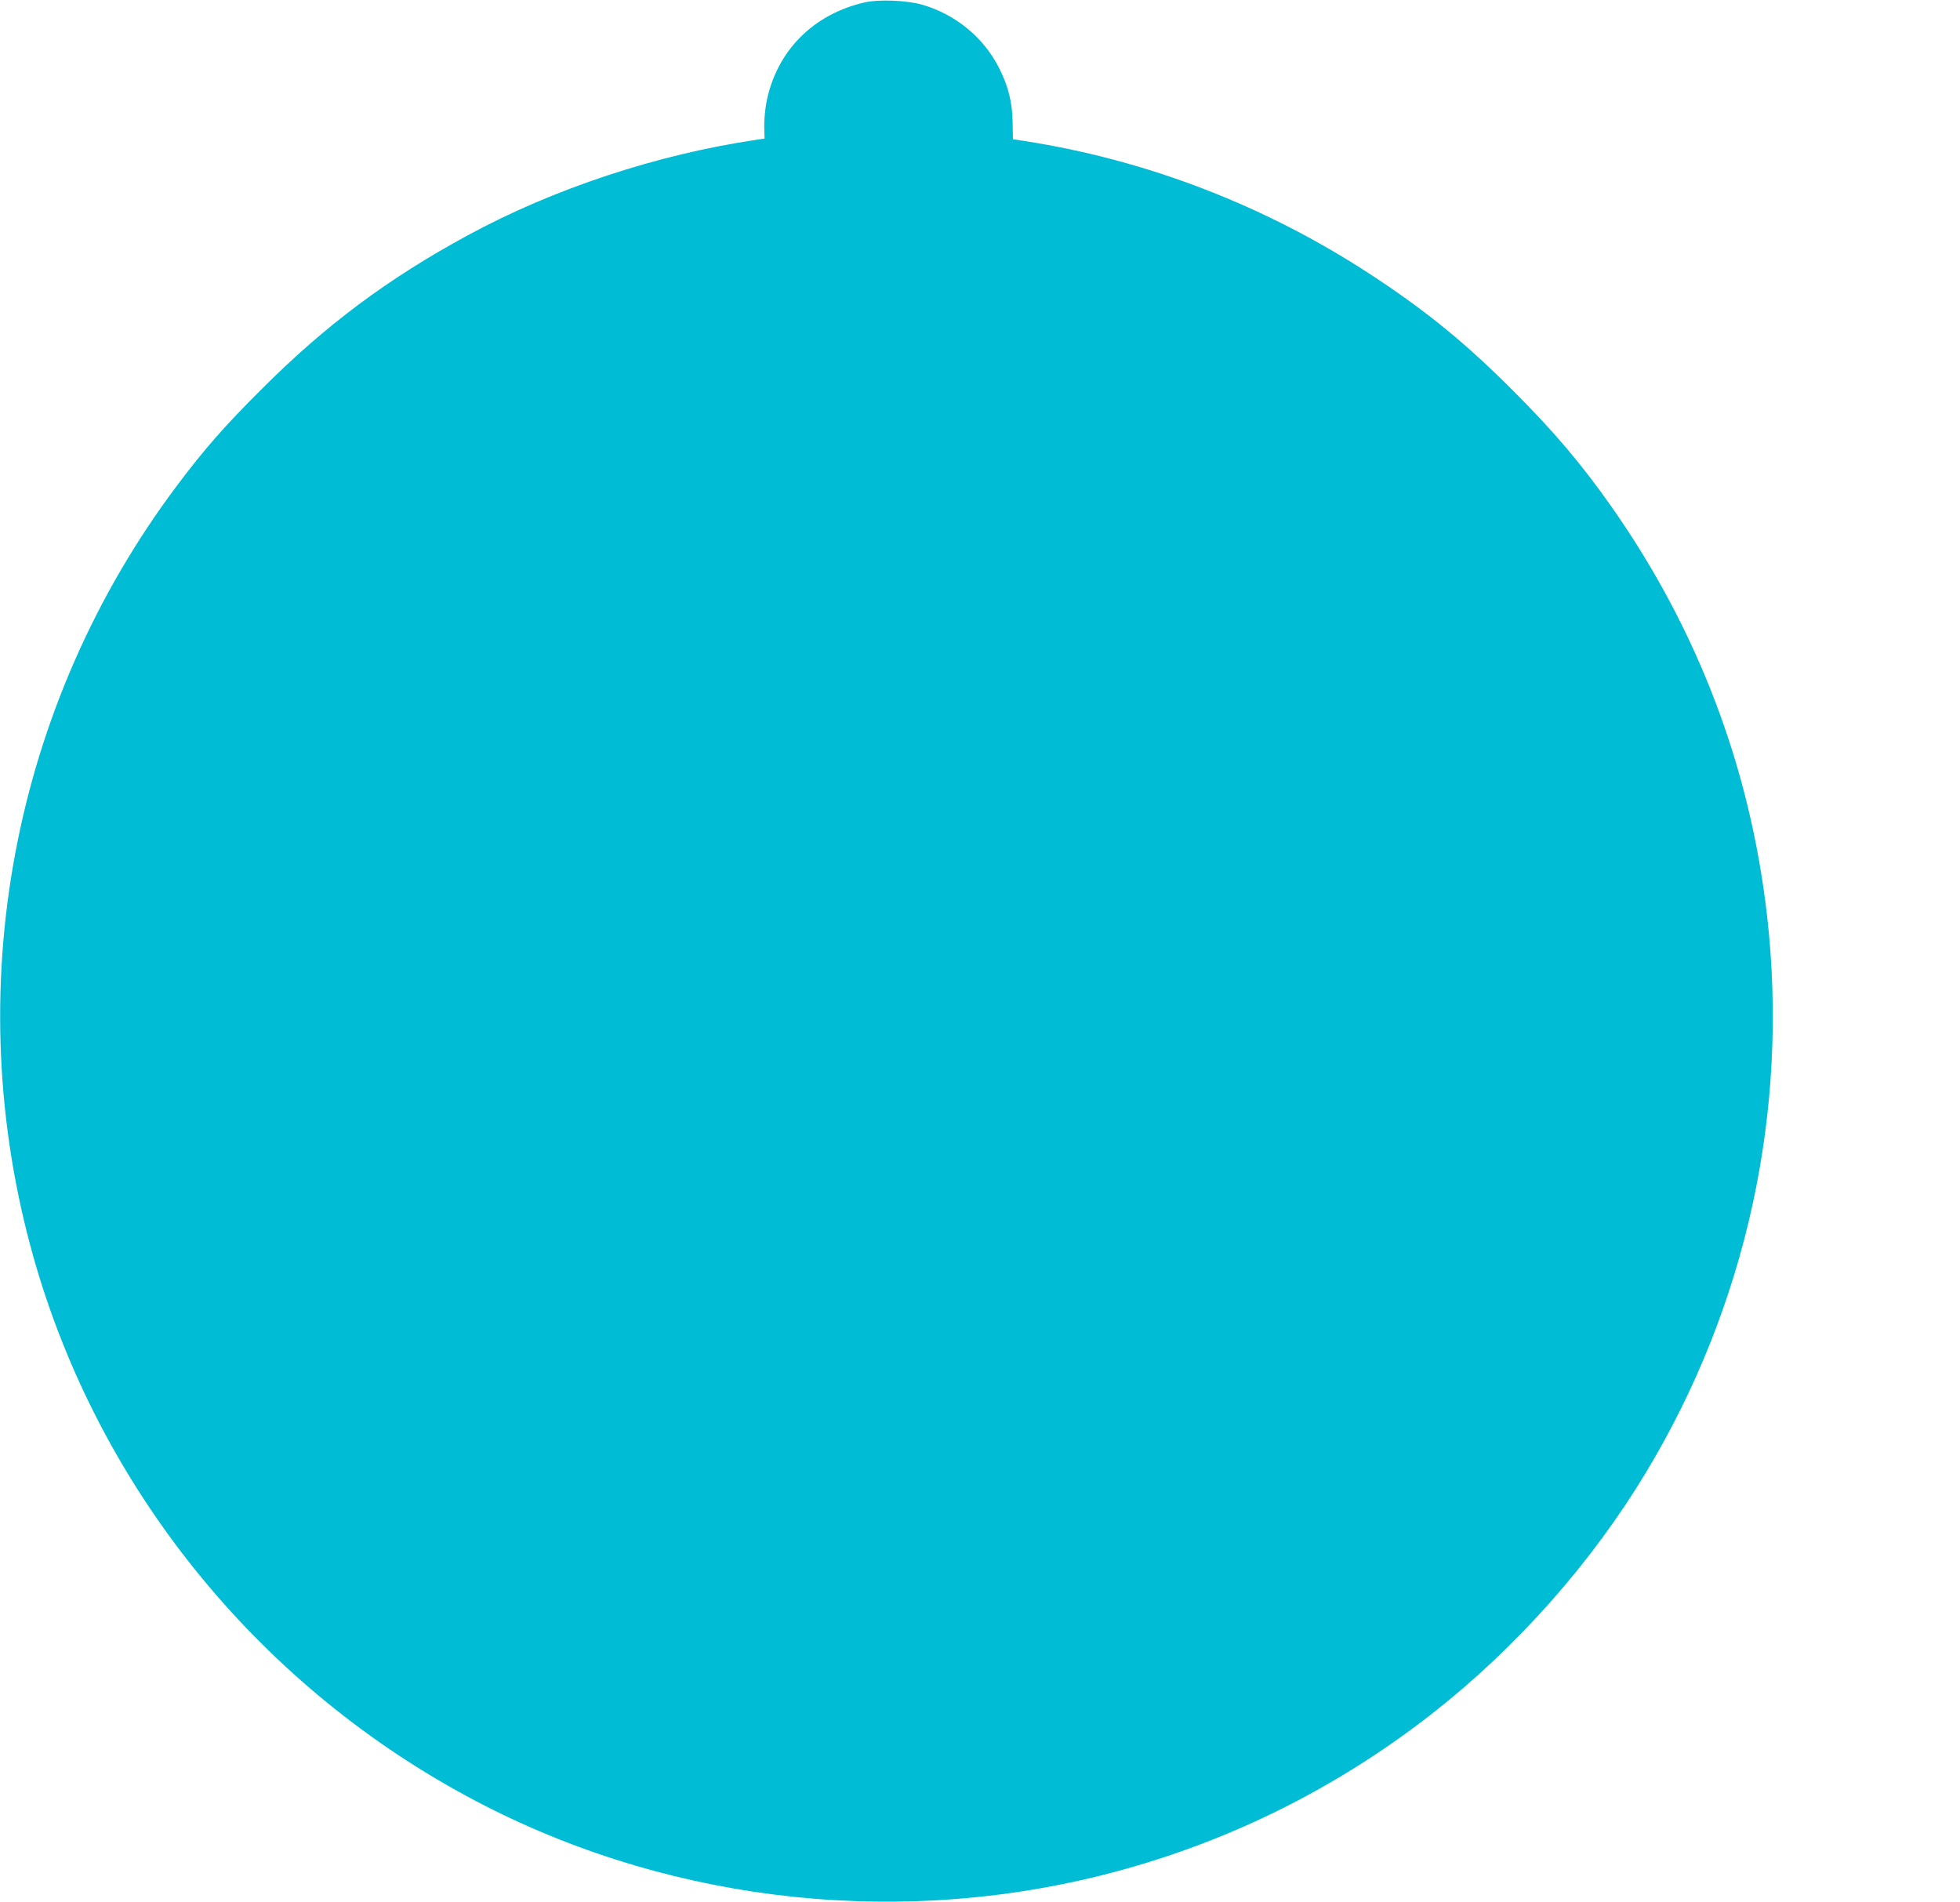 <?xml version="1.0" standalone="no"?>
<!DOCTYPE svg PUBLIC "-//W3C//DTD SVG 20010904//EN"
 "http://www.w3.org/TR/2001/REC-SVG-20010904/DTD/svg10.dtd">
<svg version="1.0" xmlns="http://www.w3.org/2000/svg"
 width="1280pt" height="1242pt" viewBox="0 0 1280 1242"
 preserveAspectRatio="xMidYMid meet">
<g transform="translate(0,1242) scale(0.1,-0.1)"
fill="#00bcd4" stroke="none">
<path d="M5650 12405 c-340 -76 -581 -321 -645 -655 -9 -47 -15 -119 -14 -160
l2 -75 -54 -8 c-648 -96 -1323 -319 -1883 -623 -525 -285 -931 -588 -1351
-1009 -238 -237 -371 -389 -546 -622 -1084 -1442 -1431 -3308 -939 -5048 423
-1491 1444 -2763 2819 -3510 1253 -682 2750 -871 4146 -524 796 198 1533 559
2180 1068 545 429 1029 976 1383 1563 659 1092 937 2368 792 3638 -111 970
-453 1869 -1016 2671 -196 279 -380 496 -649 764 -304 304 -555 509 -905 740
-696 459 -1475 760 -2285 885 l-70 11 -2 107 c-2 134 -27 236 -88 357 -100
200 -287 353 -505 415 -99 28 -280 35 -370 15z"/>
</g>
</svg>
